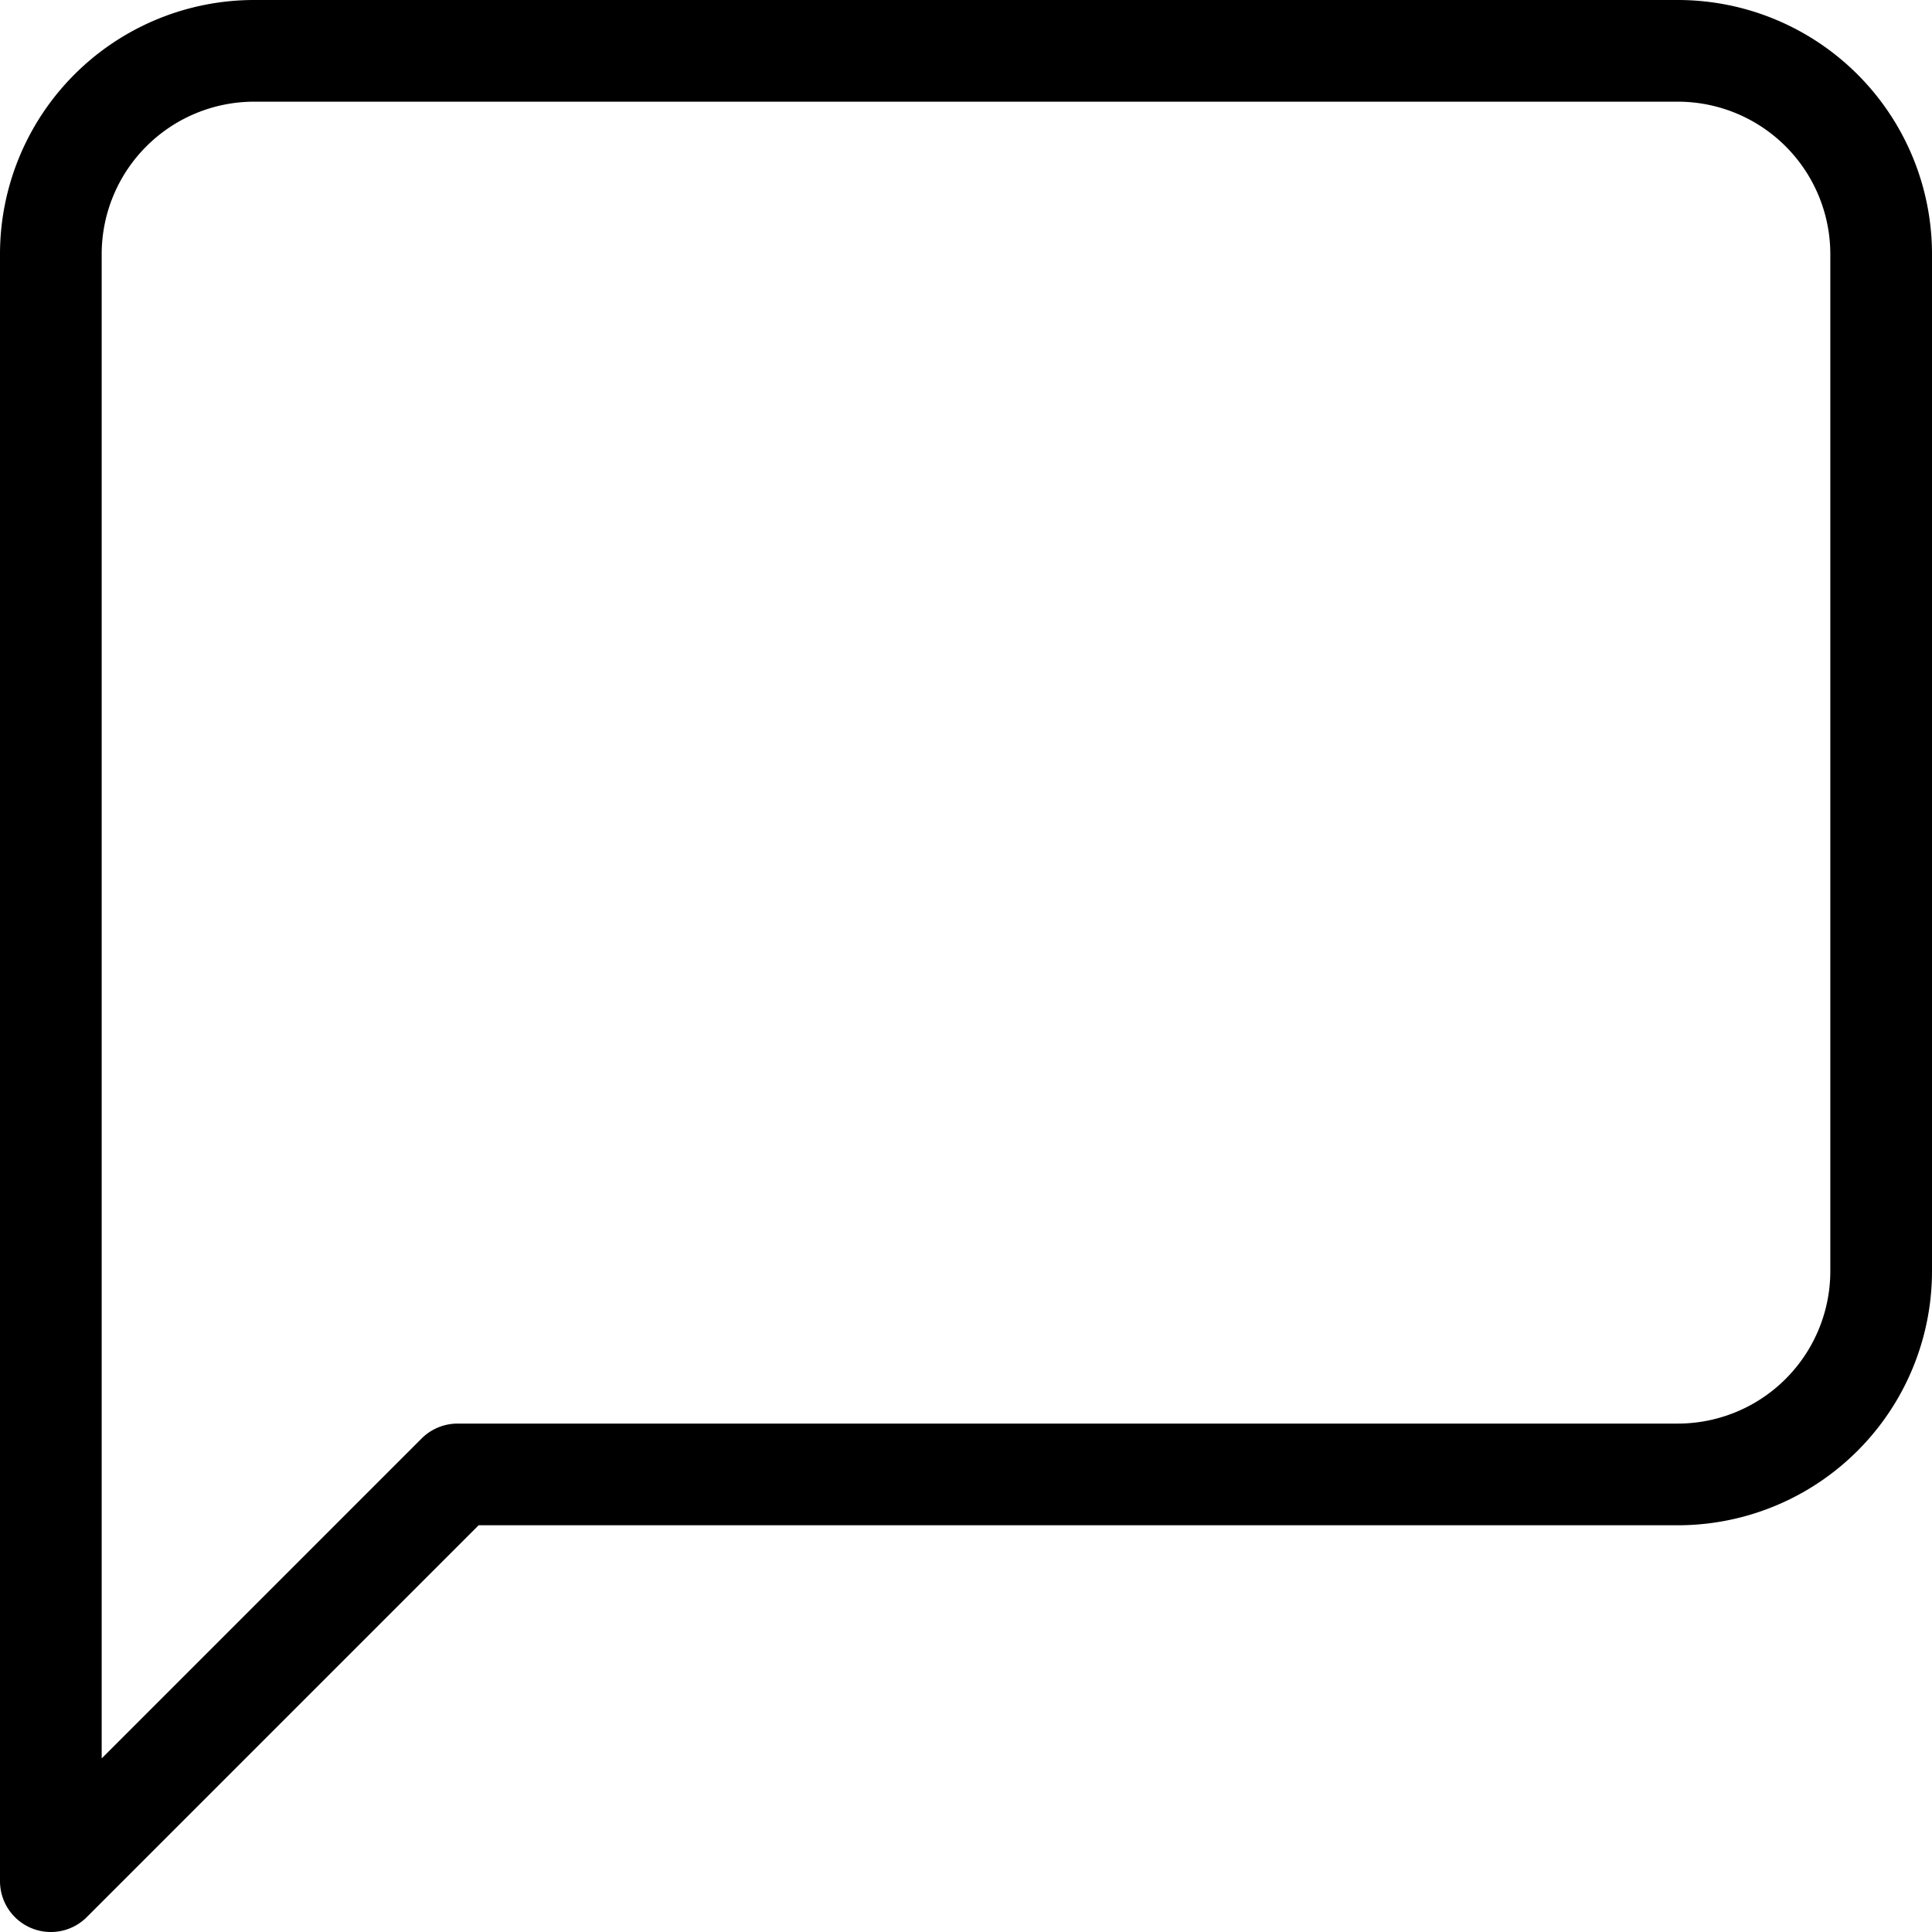 <svg xmlns="http://www.w3.org/2000/svg" width="19" height="19" viewBox="0 0 19 19">
  <path id="Icon_feather-message-square" data-name="Icon feather-message-square" d="M22.5,16.5a2,2,0,0,1-2,2H8.5l-4,4V6.5a2,2,0,0,1,2-2h14a2,2,0,0,1,2,2Z" transform="translate(-4 -4)" fill="none" stroke="#000" stroke-linecap="round" stroke-linejoin="round" stroke-width="1"/>
</svg>
